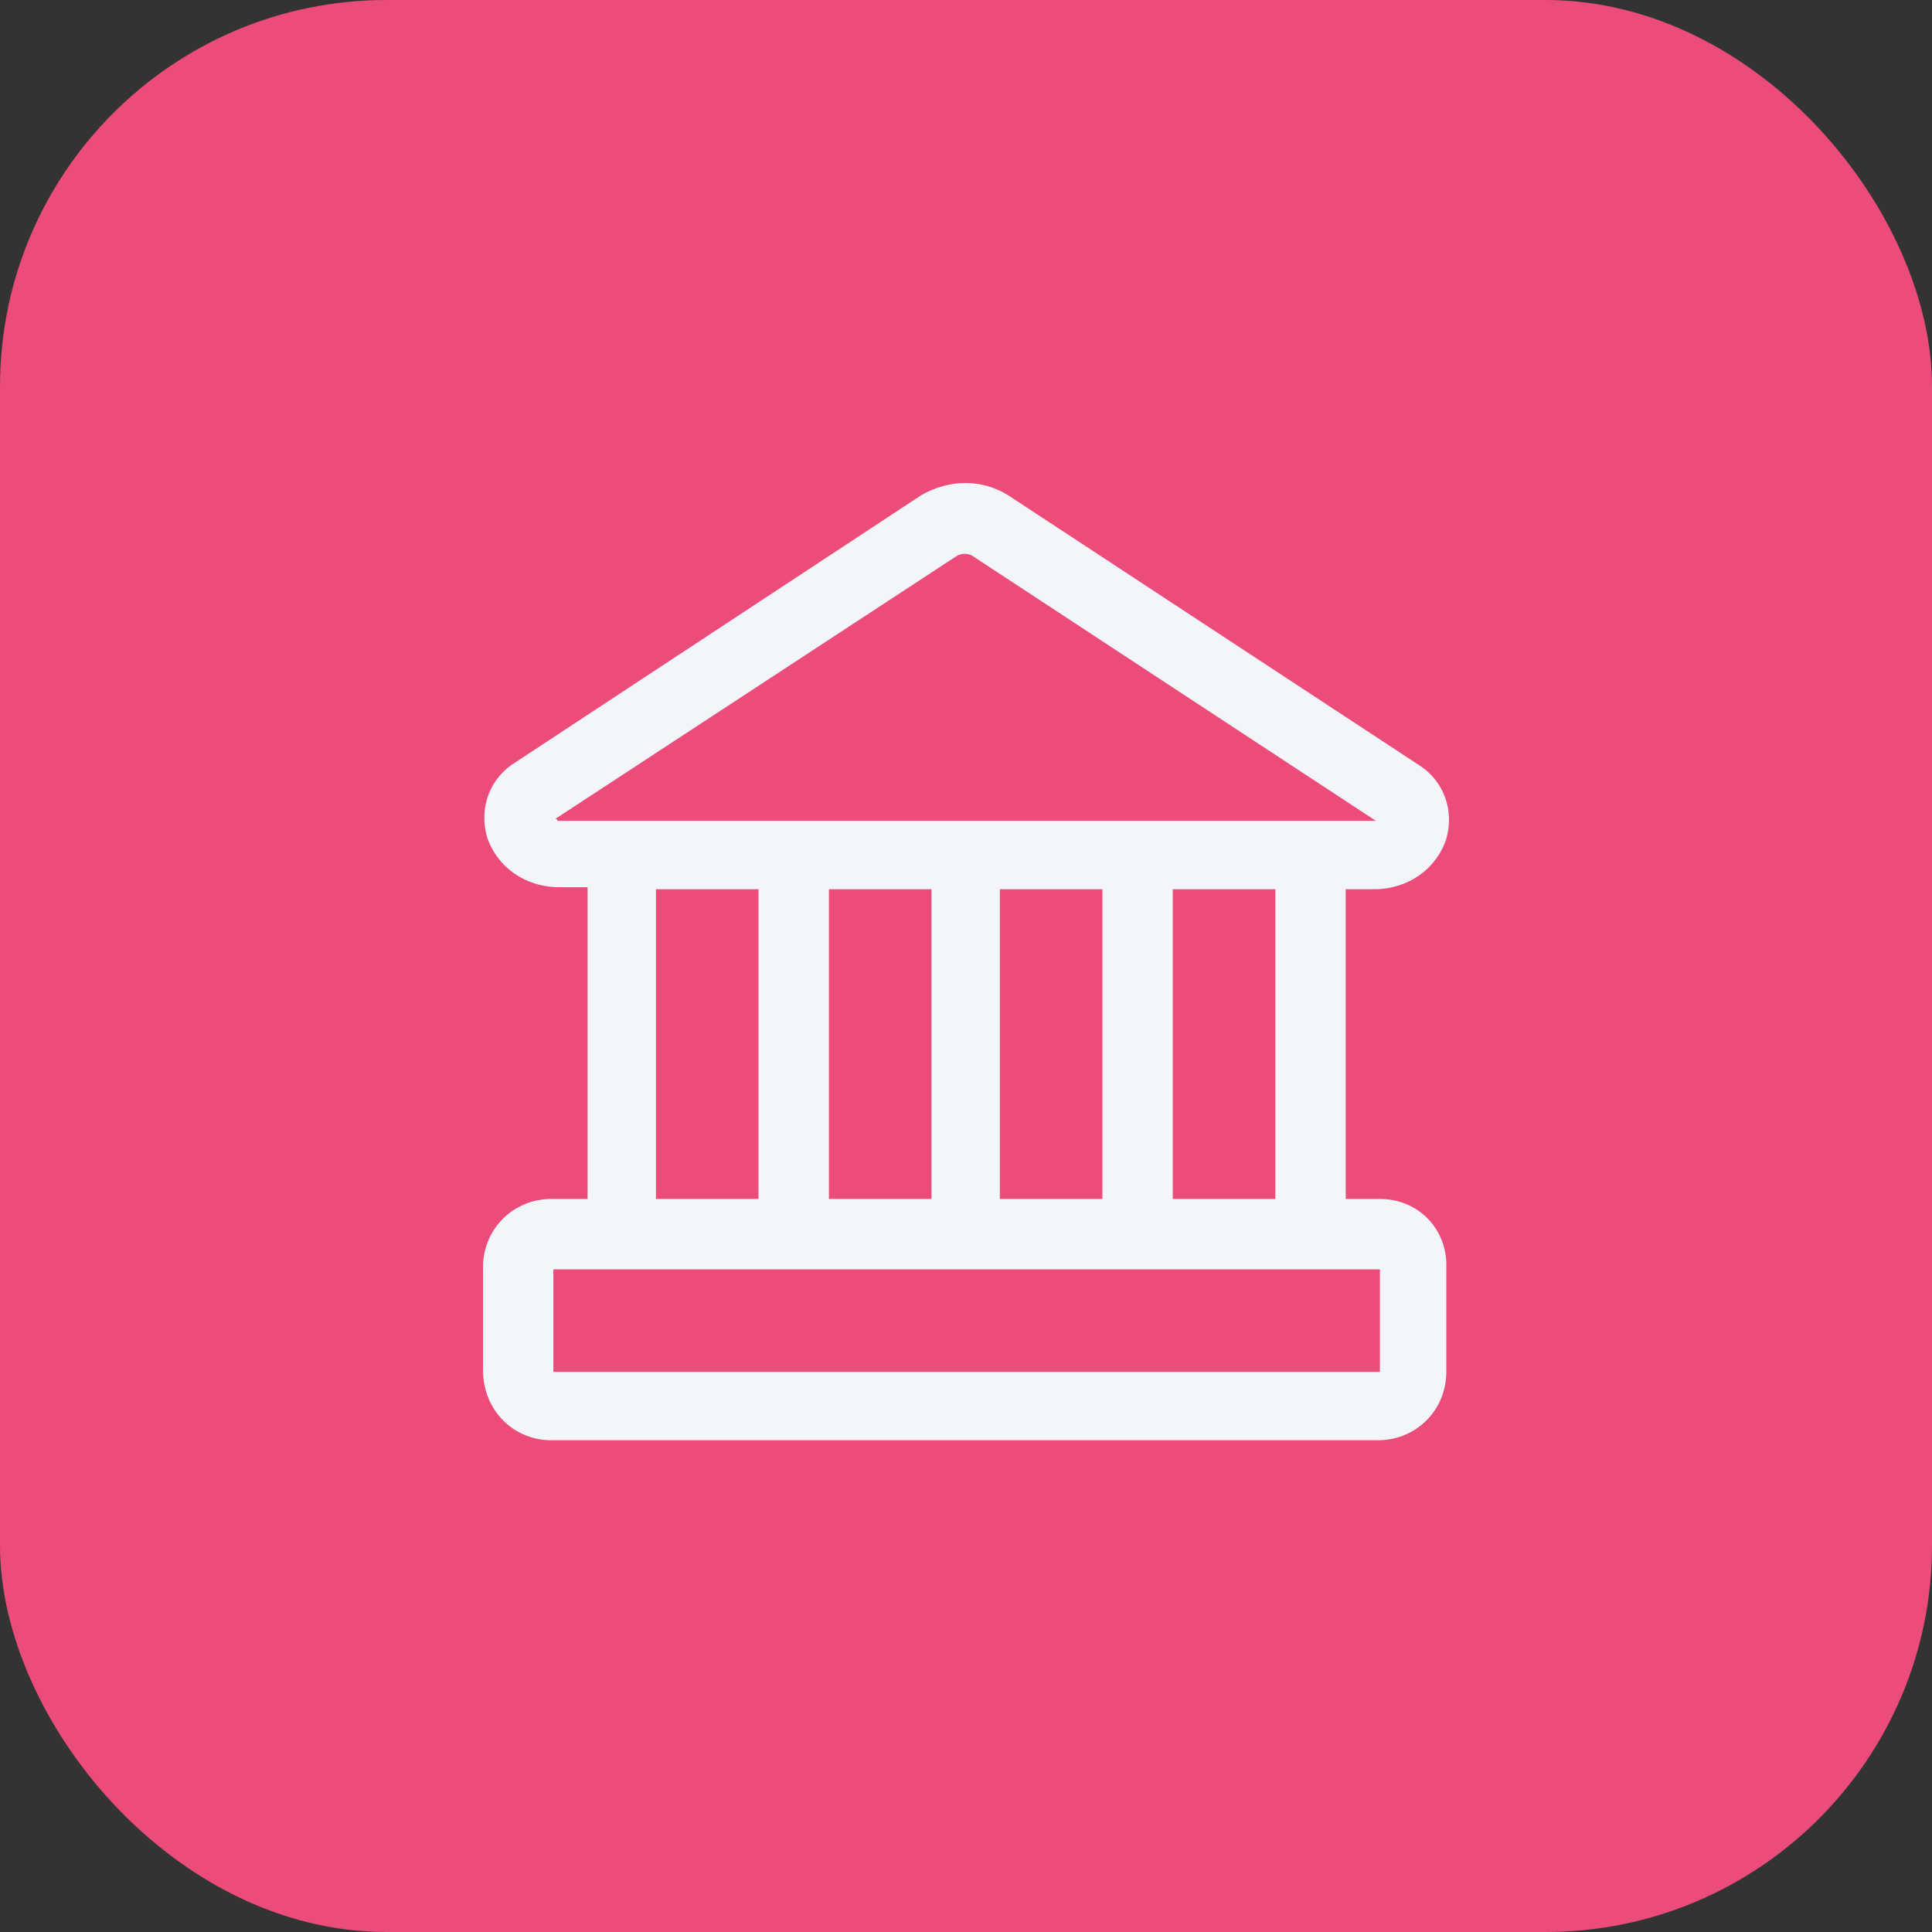<svg width="40" height="40" viewBox="0 0 40 40" fill="none" xmlns="http://www.w3.org/2000/svg">
<rect x="0" y="0" width="40" height="40" fill="#333333" stroke="none"/>
<rect width="40" height="40" rx="8" fill="#EB4C79"/>
<path d="M28.57 24.823H27.862V18.411H28.445C29.153 18.411 29.736 17.994 29.944 17.37C30.111 16.787 29.902 16.162 29.361 15.829L20.867 10.25C20.326 9.917 19.66 9.917 19.077 10.25L10.666 15.787C10.125 16.121 9.917 16.745 10.083 17.328C10.291 17.953 10.874 18.369 11.582 18.369H12.165V24.823H11.416C10.625 24.823 10 25.447 10 26.238V28.362C10 29.195 10.625 29.819 11.416 29.819H28.528C29.32 29.819 29.944 29.195 29.944 28.404V26.28C29.986 25.447 29.361 24.823 28.57 24.823ZM26.405 24.823H24.281V18.411H26.405V24.823ZM19.285 18.411V24.823H17.162V18.411H19.285ZM20.701 18.411H22.824V24.823H20.701V18.411ZM11.499 16.953L19.826 11.499C19.91 11.457 20.035 11.457 20.118 11.499L28.487 16.995H11.541C11.541 16.953 11.499 16.953 11.499 16.953ZM13.581 18.411H15.704V24.823H13.581V18.411ZM28.57 28.404H11.457V26.28H28.57V28.404Z" fill="#F2F5F9"/>
</svg>
